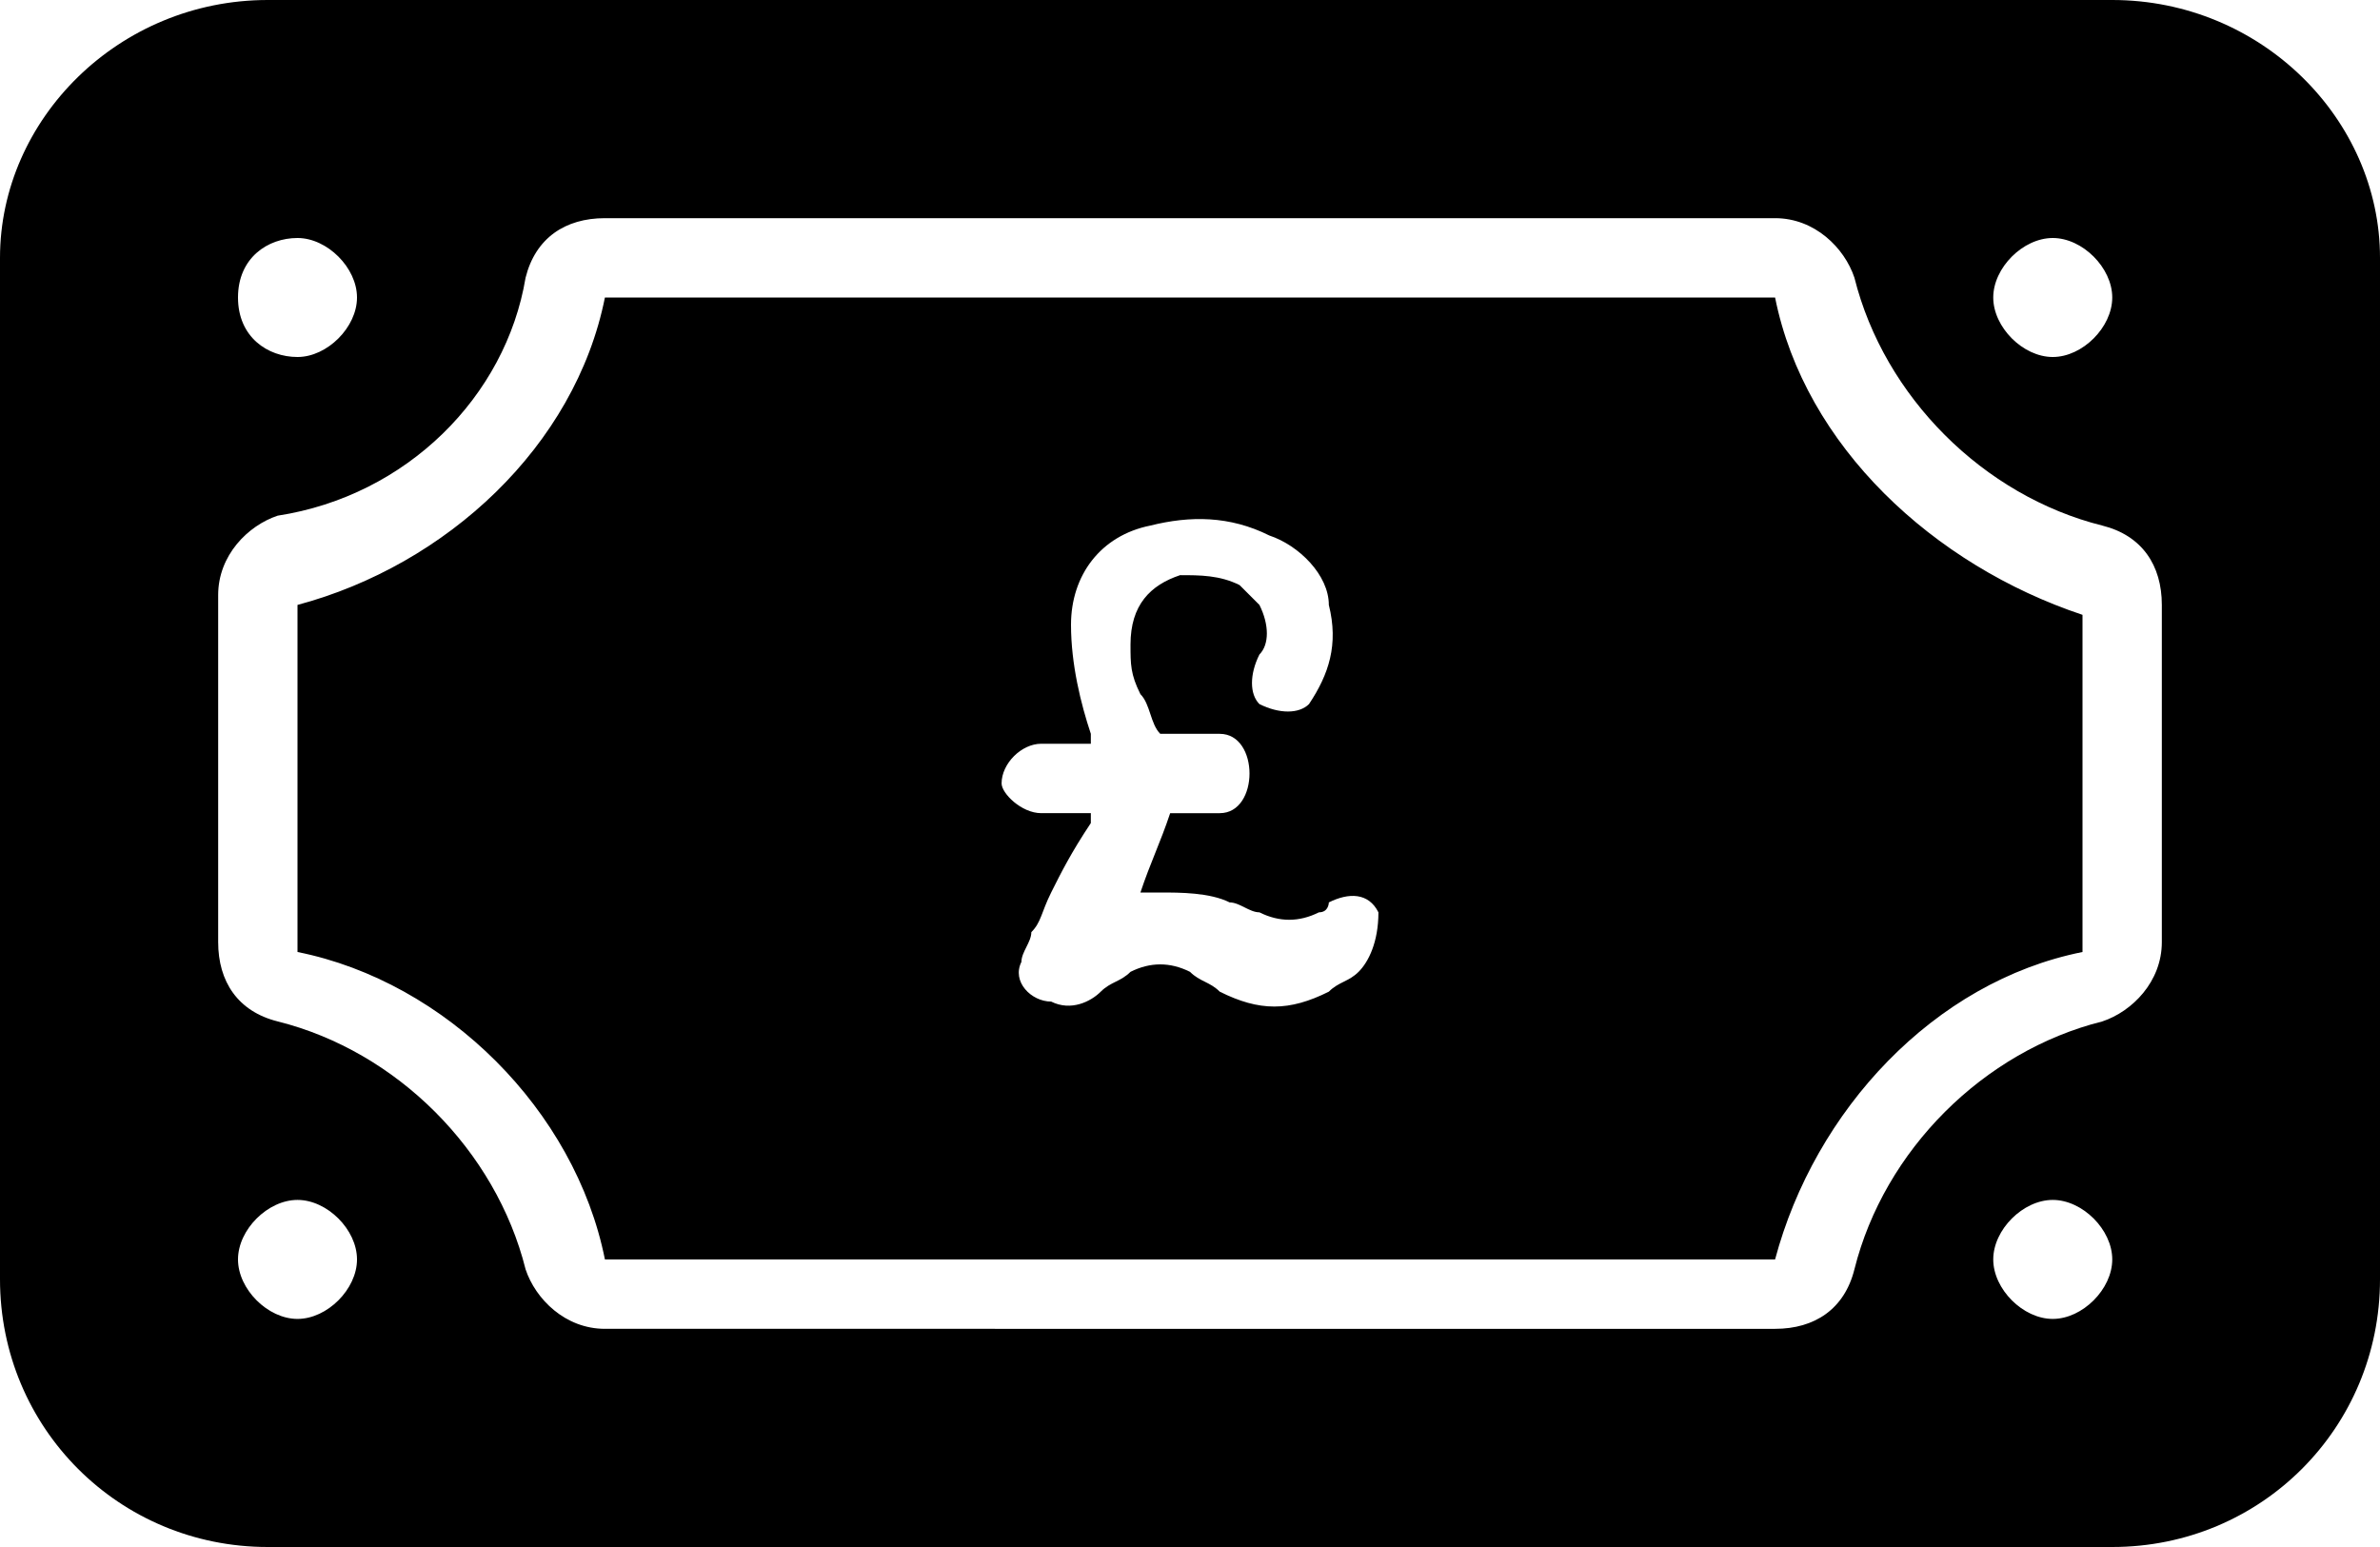 <svg xmlns="http://www.w3.org/2000/svg" viewBox="0 0 24 15.6" width="24" height="15.6"><path d="M17.9 3H6.1C5.8 4.5 4.5 5.7 3 6.1v3.5c1.5.3 2.8 1.6 3.1 3.1h11.8c.4-1.5 1.6-2.8 3.1-3.1V6.2c-1.5-.5-2.8-1.7-3.1-3.2zm-4.2 6.8c-.1.1-.2.1-.3.2-.4.2-.7.2-1.1 0-.1-.1-.2-.1-.3-.2-.2-.1-.4-.1-.6 0-.1.1-.2.1-.3.2-.1.1-.3.2-.5.1-.2 0-.4-.2-.3-.4 0-.1.1-.2.1-.3.1-.1.1-.2.2-.4s.2-.4.4-.7v-.1h-.5c-.2 0-.4-.2-.4-.3 0-.2.2-.4.4-.4h.5v-.1c-.1-.3-.2-.7-.2-1.1 0-.5.3-.9.8-1 .4-.1.8-.1 1.2.1.3.1.6.4.6.7.1.4 0 .7-.2 1-.1.1-.3.1-.5 0-.1-.1-.1-.3 0-.5.1-.1.1-.3 0-.5l-.2-.2c-.2-.1-.4-.1-.6-.1-.3.1-.5.3-.5.7 0 .2 0 .3.1.5.1.1.1.3.2.4h.6c.2 0 .3.2.3.4s-.1.4-.3.4h-.5c-.1.3-.2.5-.3.8h.2c.2 0 .5 0 .7.1.1 0 .2.1.3.1.2.1.4.1.6 0 .1 0 .1-.1.1-.1.2-.1.4-.1.5.1 0 .3-.1.5-.2.6z"/><path d="M21.3 0H2.7C1.2 0 0 1.2 0 2.6v10.3c0 1.5 1.2 2.7 2.7 2.7h18.6c1.5 0 2.7-1.2 2.7-2.7V2.6C24 1.2 22.8 0 21.3 0zm-.6 2.4c.3 0 .6.3.6.6s-.3.6-.6.6-.6-.3-.6-.6.3-.6.6-.6zM3 2.4c.3 0 .6.3.6.6s-.3.6-.6.6-.6-.2-.6-.6c0-.4.3-.6.6-.6zm0 10.9c-.3 0-.6-.3-.6-.6s.3-.6.6-.6.6.3.6.6-.3.6-.6.6zm17.7 0c-.3 0-.6-.3-.6-.6s.3-.6.6-.6.6.3.6.6-.3.6-.6.6zm1.1-3.8c0 .4-.3.7-.6.8-1.2.3-2.2 1.3-2.5 2.5-.1.4-.4.6-.8.6H6.1c-.4 0-.7-.3-.8-.6-.3-1.2-1.3-2.2-2.5-2.5-.4-.1-.6-.4-.6-.8V6c0-.4.3-.7.6-.8C4.1 5 5.1 4 5.3 2.8c.1-.4.4-.6.8-.6h11.8c.4 0 .7.3.8.6C19 4 20 5 21.2 5.3c.4.1.6.4.6.8z"/></svg>